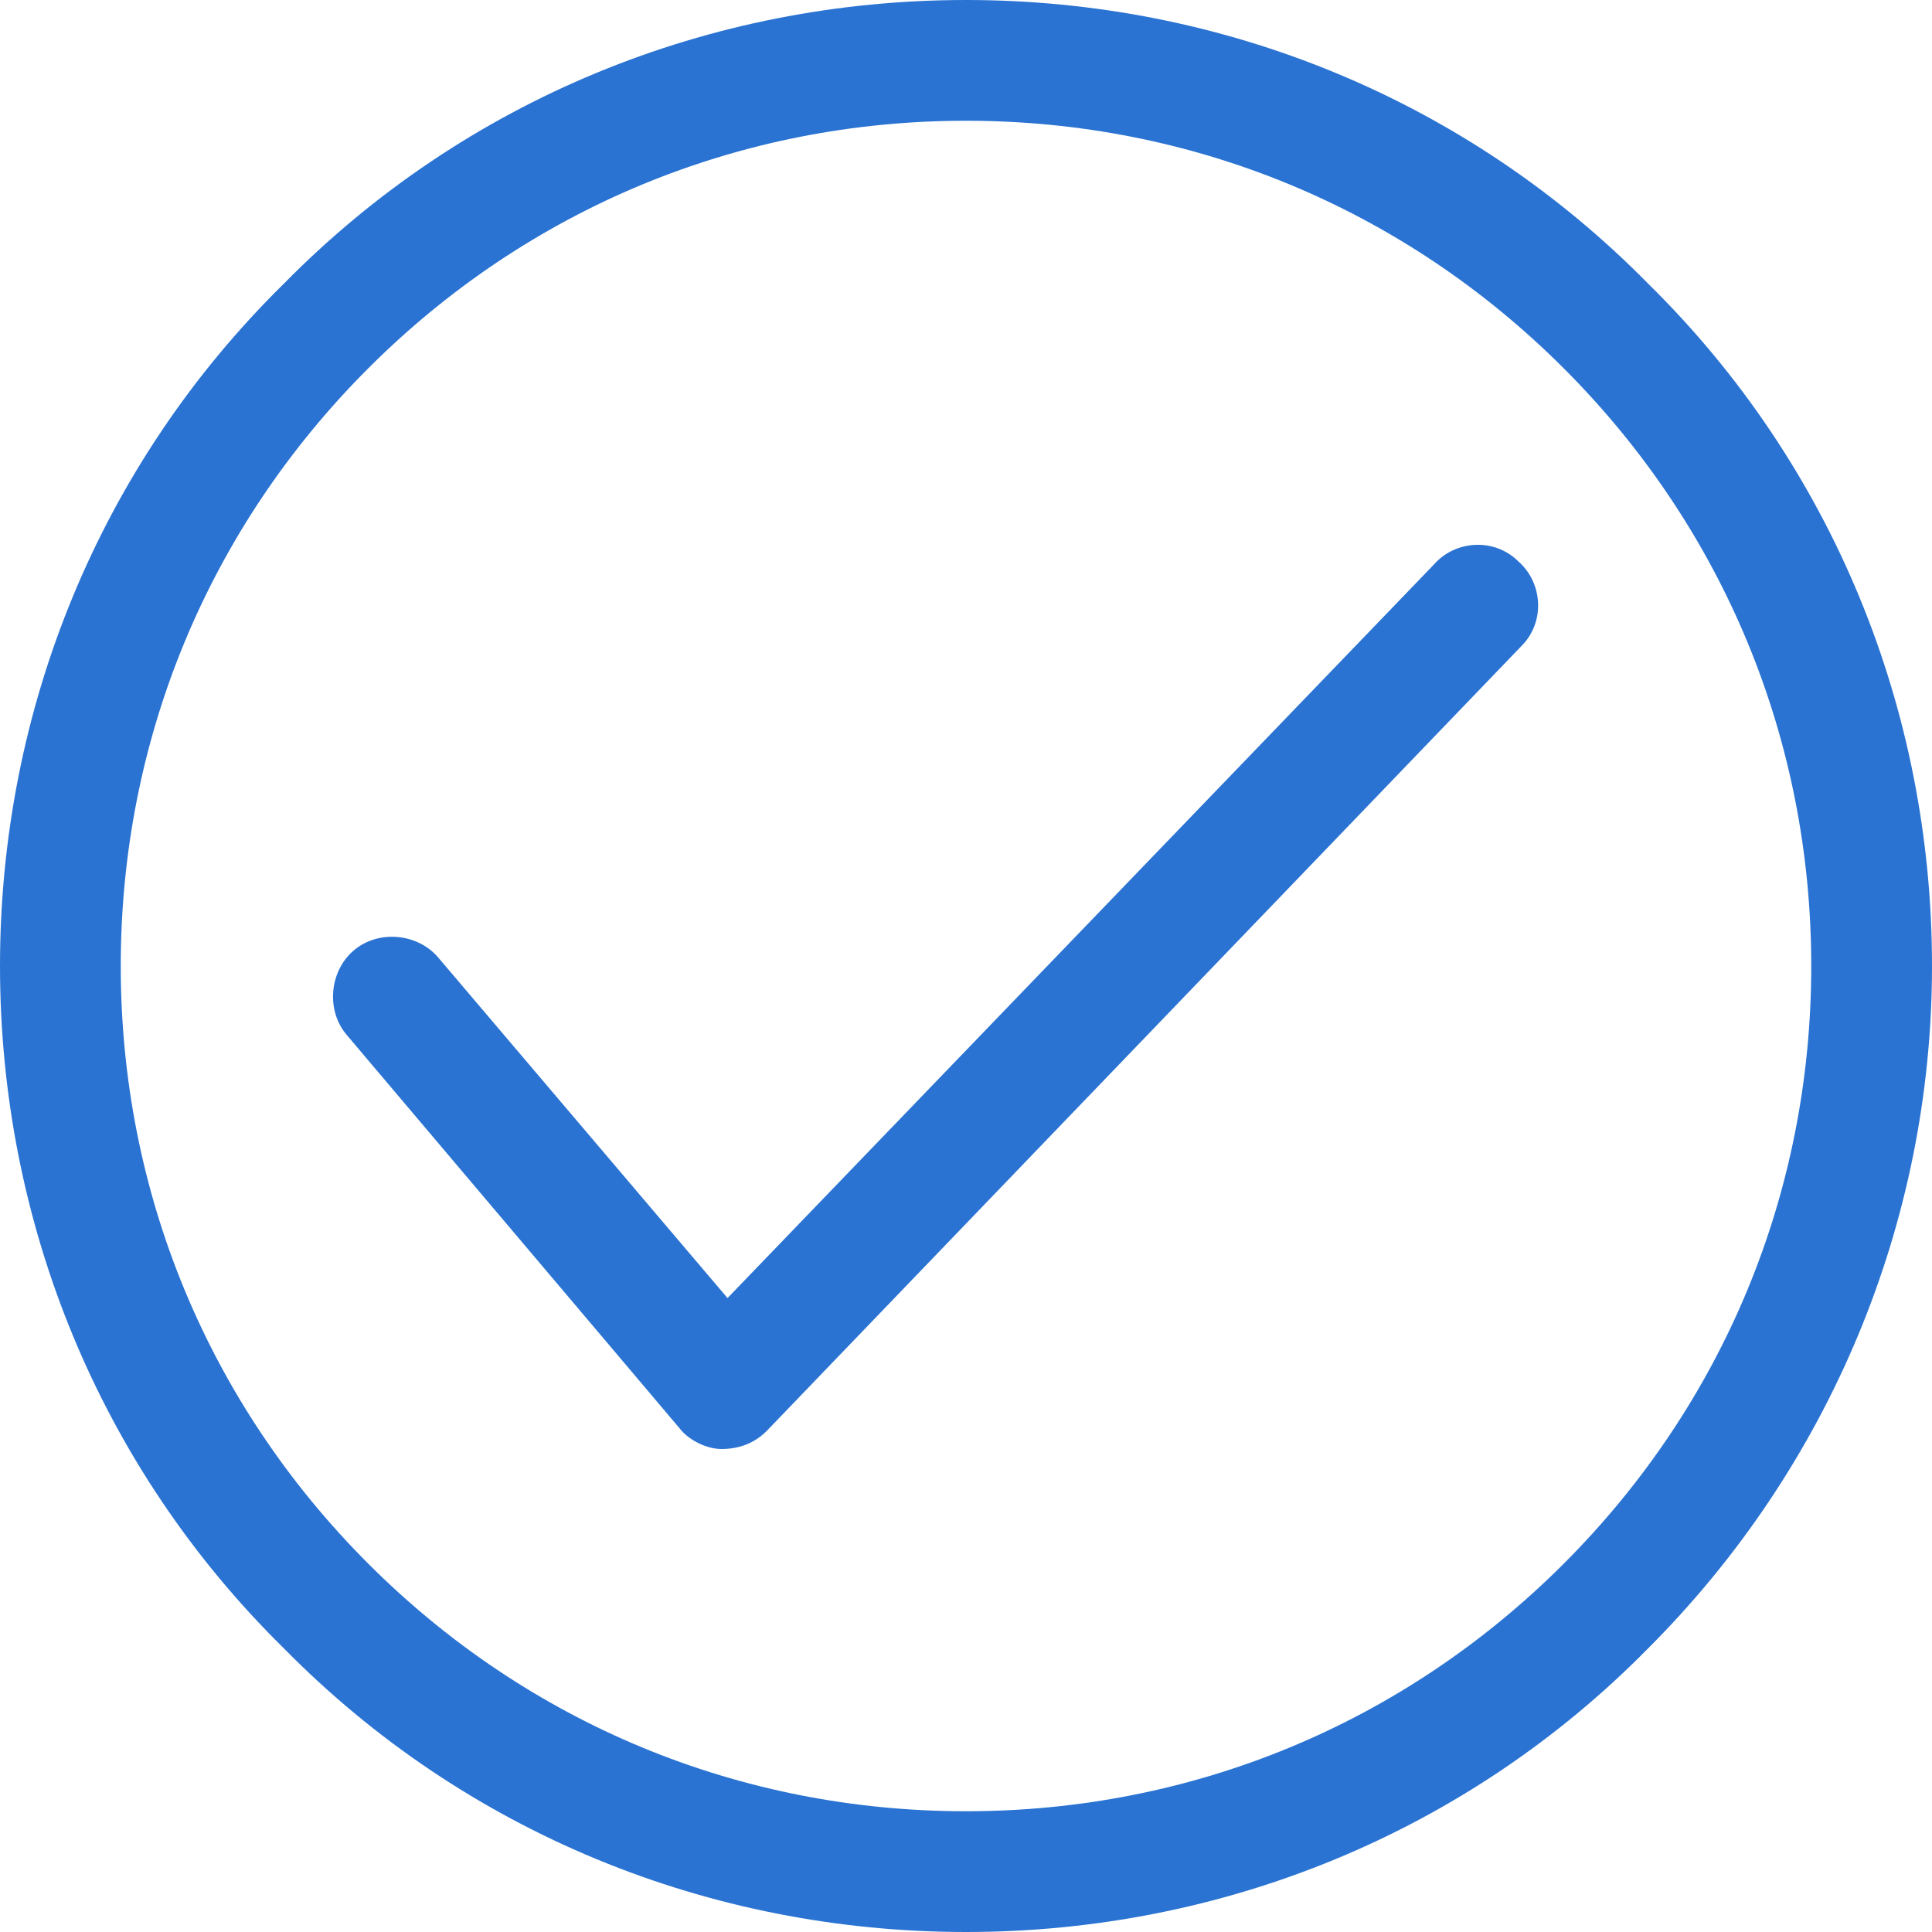 <svg xmlns="http://www.w3.org/2000/svg" xmlns:xlink="http://www.w3.org/1999/xlink" id="Ebene_1" x="0px" y="0px" viewBox="0 0 64 64" style="enable-background:new 0 0 64 64;" xml:space="preserve"><style type="text/css">	.st0{fill:#2A73D2;}</style><g>	<path class="st0" d="M32,64c8.5,0,16.6-3.3,22.6-9.4c6-6,9.4-14.1,9.4-22.6s-3.3-16.6-9.4-22.6C48.6,3.3,40.5,0,32,0  S15.4,3.3,9.4,9.4C3.3,15.4,0,23.5,0,32s3.3,16.6,9.4,22.6C15.4,60.7,23.5,64,32,64z M12.2,12.2C17.5,6.9,24.5,4,32,4  s14.5,2.9,19.8,8.2C57.1,17.5,60,24.5,60,32s-2.9,14.5-8.2,19.8C46.5,57.1,39.5,60,32,60s-14.5-2.9-19.8-8.2C6.9,46.5,4,39.5,4,32  S6.9,17.5,12.2,12.2z"></path>	<path class="st0" d="M23.9,48C24,48,24,48,23.9,48c0.6,0,1.1-0.2,1.5-0.6l25-26c0.8-0.8,0.7-2.1-0.1-2.8c-0.8-0.8-2.1-0.7-2.8,0.1  L24.1,43l-9.6-11.3c-0.7-0.8-2-0.9-2.8-0.2c-0.8,0.7-0.9,2-0.2,2.8l11,13C22.8,47.7,23.4,48,23.9,48z"></path></g></svg>